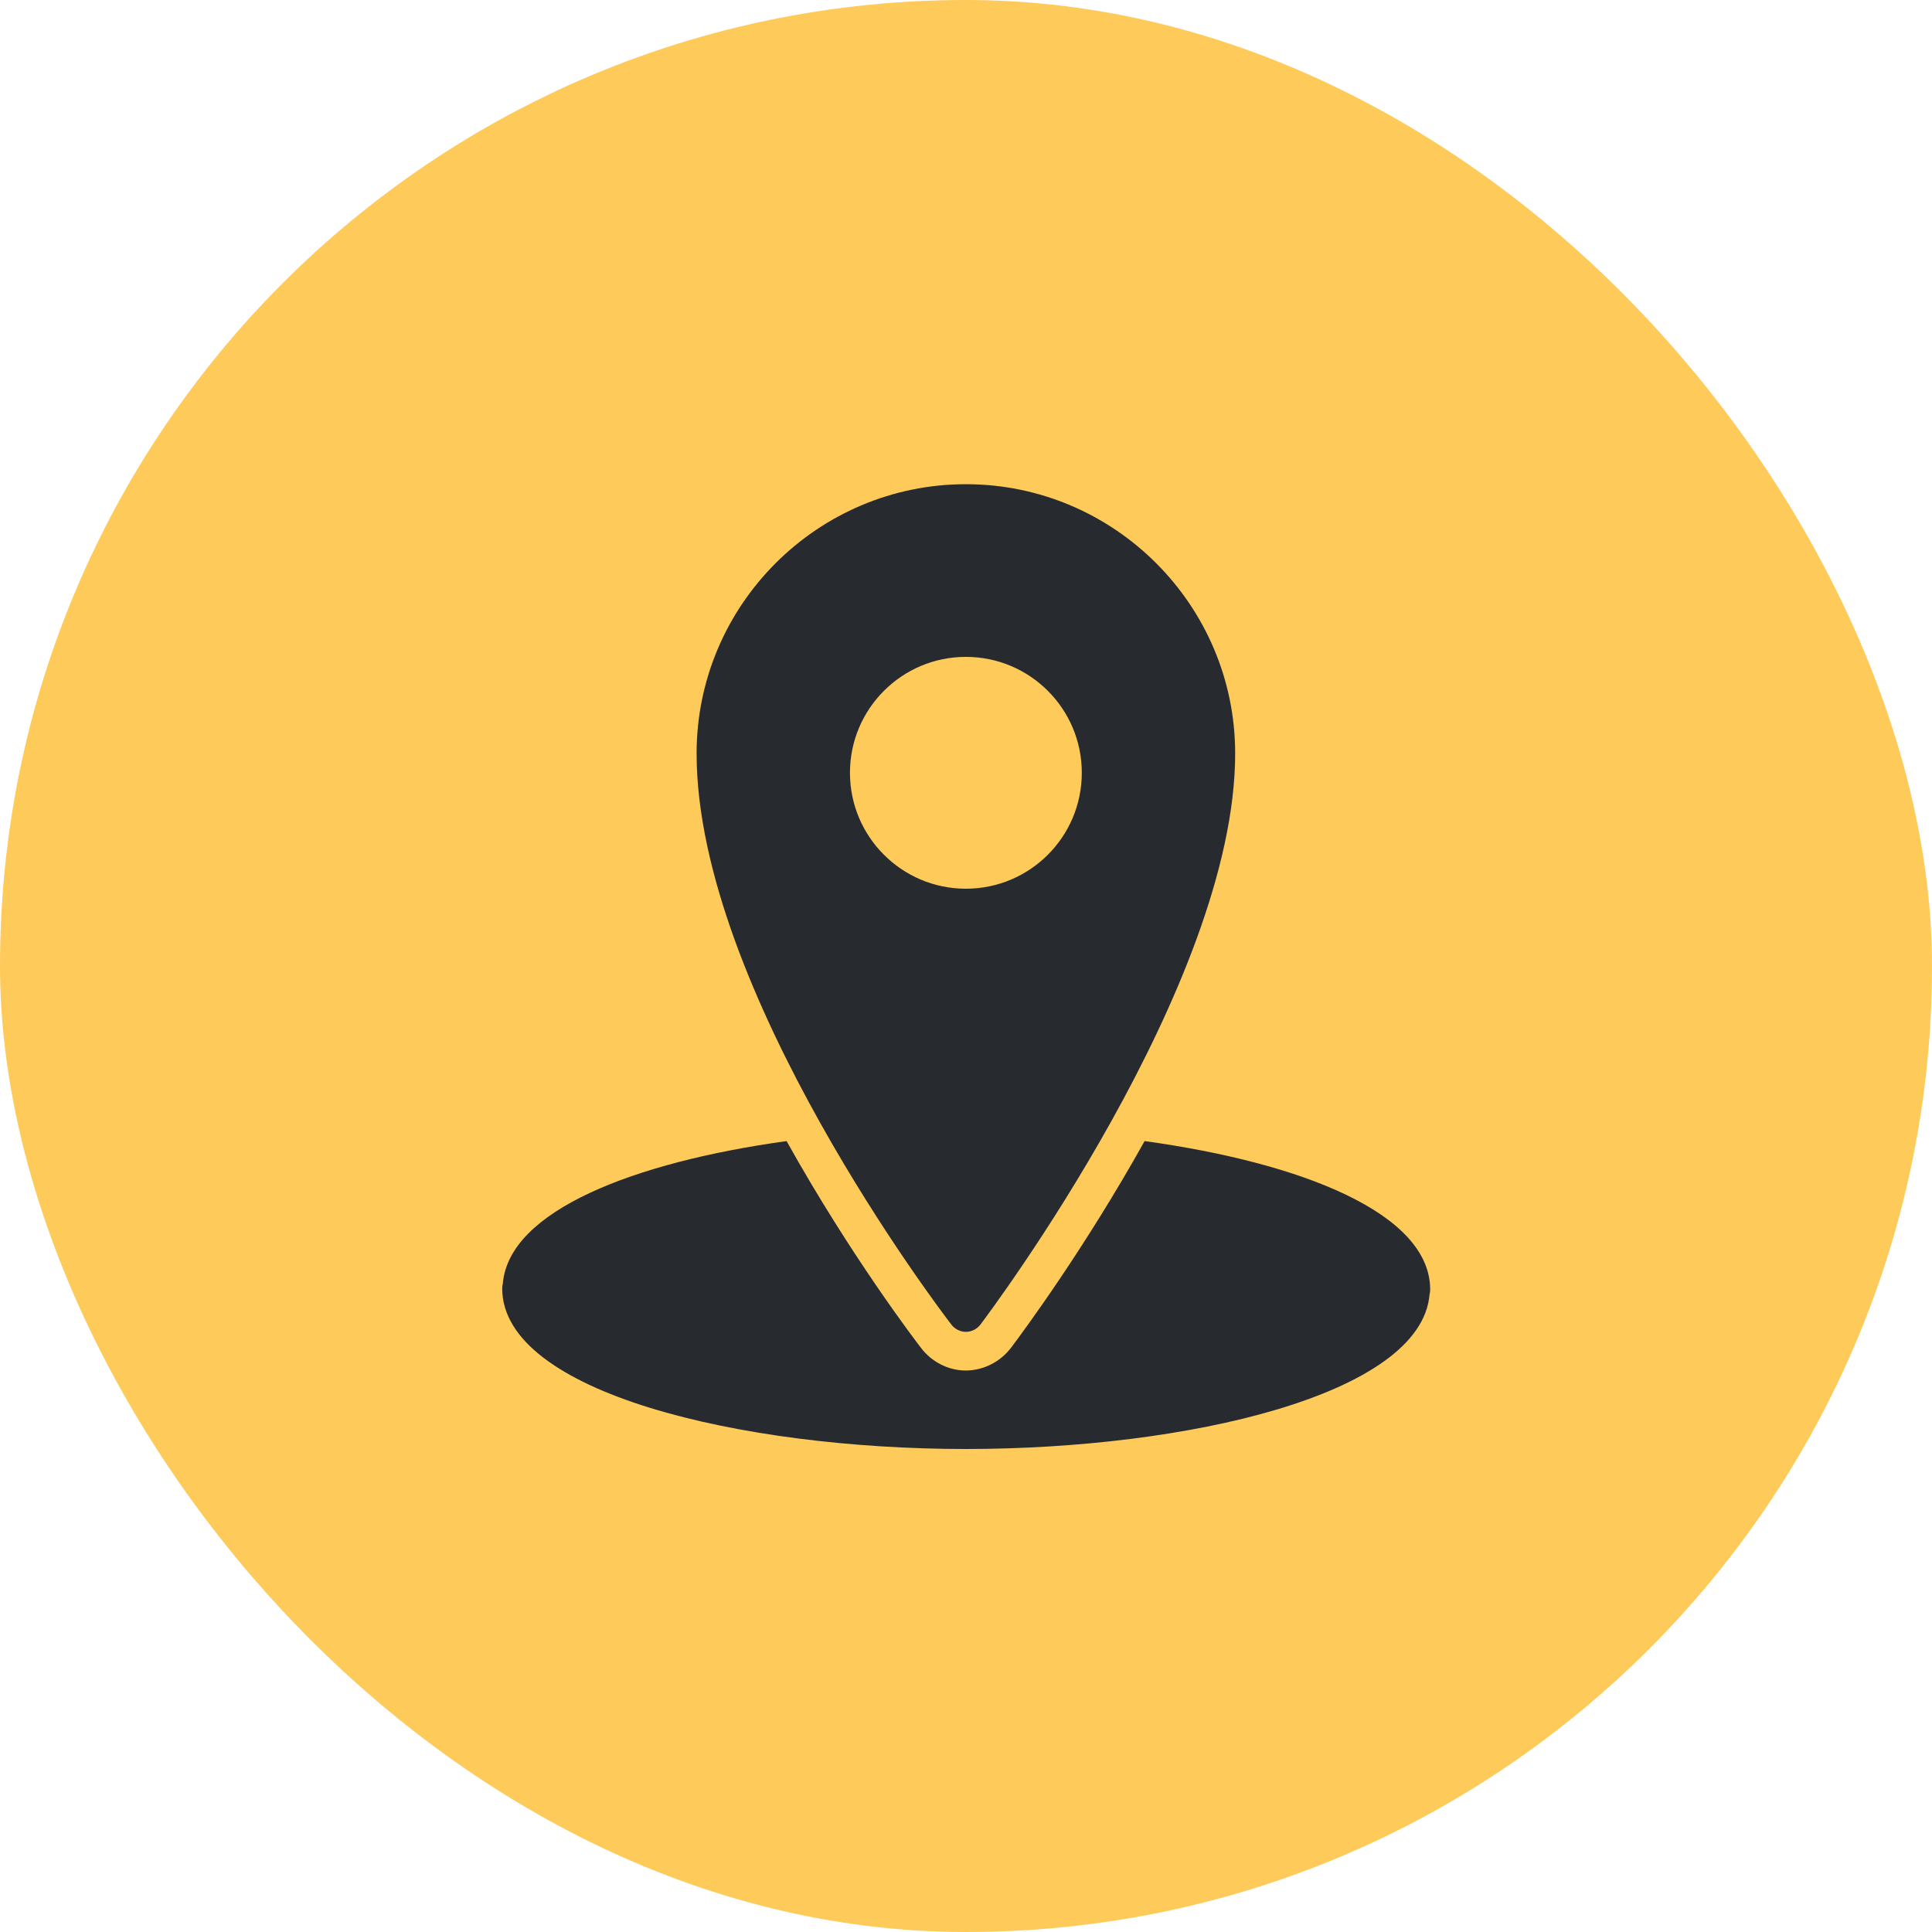 <svg width="66" height="66" viewBox="0 0 66 66" fill="none" xmlns="http://www.w3.org/2000/svg">
<rect width="66" height="66" rx="33" fill="#FECA5A"/>
<g clip-path="url(#clip0_2762_19661)">
<path d="M32.996 16.541C27.928 16.541 23.797 20.671 23.797 25.74C23.797 33.822 32.145 44.789 32.501 45.251C32.617 45.403 32.806 45.498 32.996 45.498C33.187 45.498 33.375 45.403 33.491 45.251C33.847 44.782 42.195 33.637 42.195 25.74C42.195 20.671 38.065 16.541 32.996 16.541ZM32.996 22.44C35.182 22.44 36.956 24.213 36.956 26.4C36.956 28.586 35.182 30.36 32.996 30.36C30.81 30.36 29.036 28.586 29.036 26.4C29.036 24.213 30.81 22.44 32.996 22.44ZM26.871 38.981C21.66 39.703 17.388 41.358 17.177 43.849C17.164 43.903 17.156 43.957 17.156 44.014C17.156 47.571 25.316 49.5 32.996 49.5C40.535 49.5 48.545 47.651 48.836 44.22C48.849 44.168 48.857 44.114 48.857 44.055C48.857 41.448 44.464 39.721 39.101 38.981C37.054 42.65 34.981 45.452 34.543 46.035C34.182 46.514 33.605 46.816 32.996 46.819C32.398 46.819 31.831 46.527 31.47 46.055C31.287 45.818 29.057 42.9 26.871 38.981Z" fill="#272B2F"/>
</g>
<defs>
<clipPath id="clip0_2762_19661">
<rect width="33" height="33" fill="white" transform="translate(16.5 16.5)"/>
</clipPath>
</defs>
</svg>
